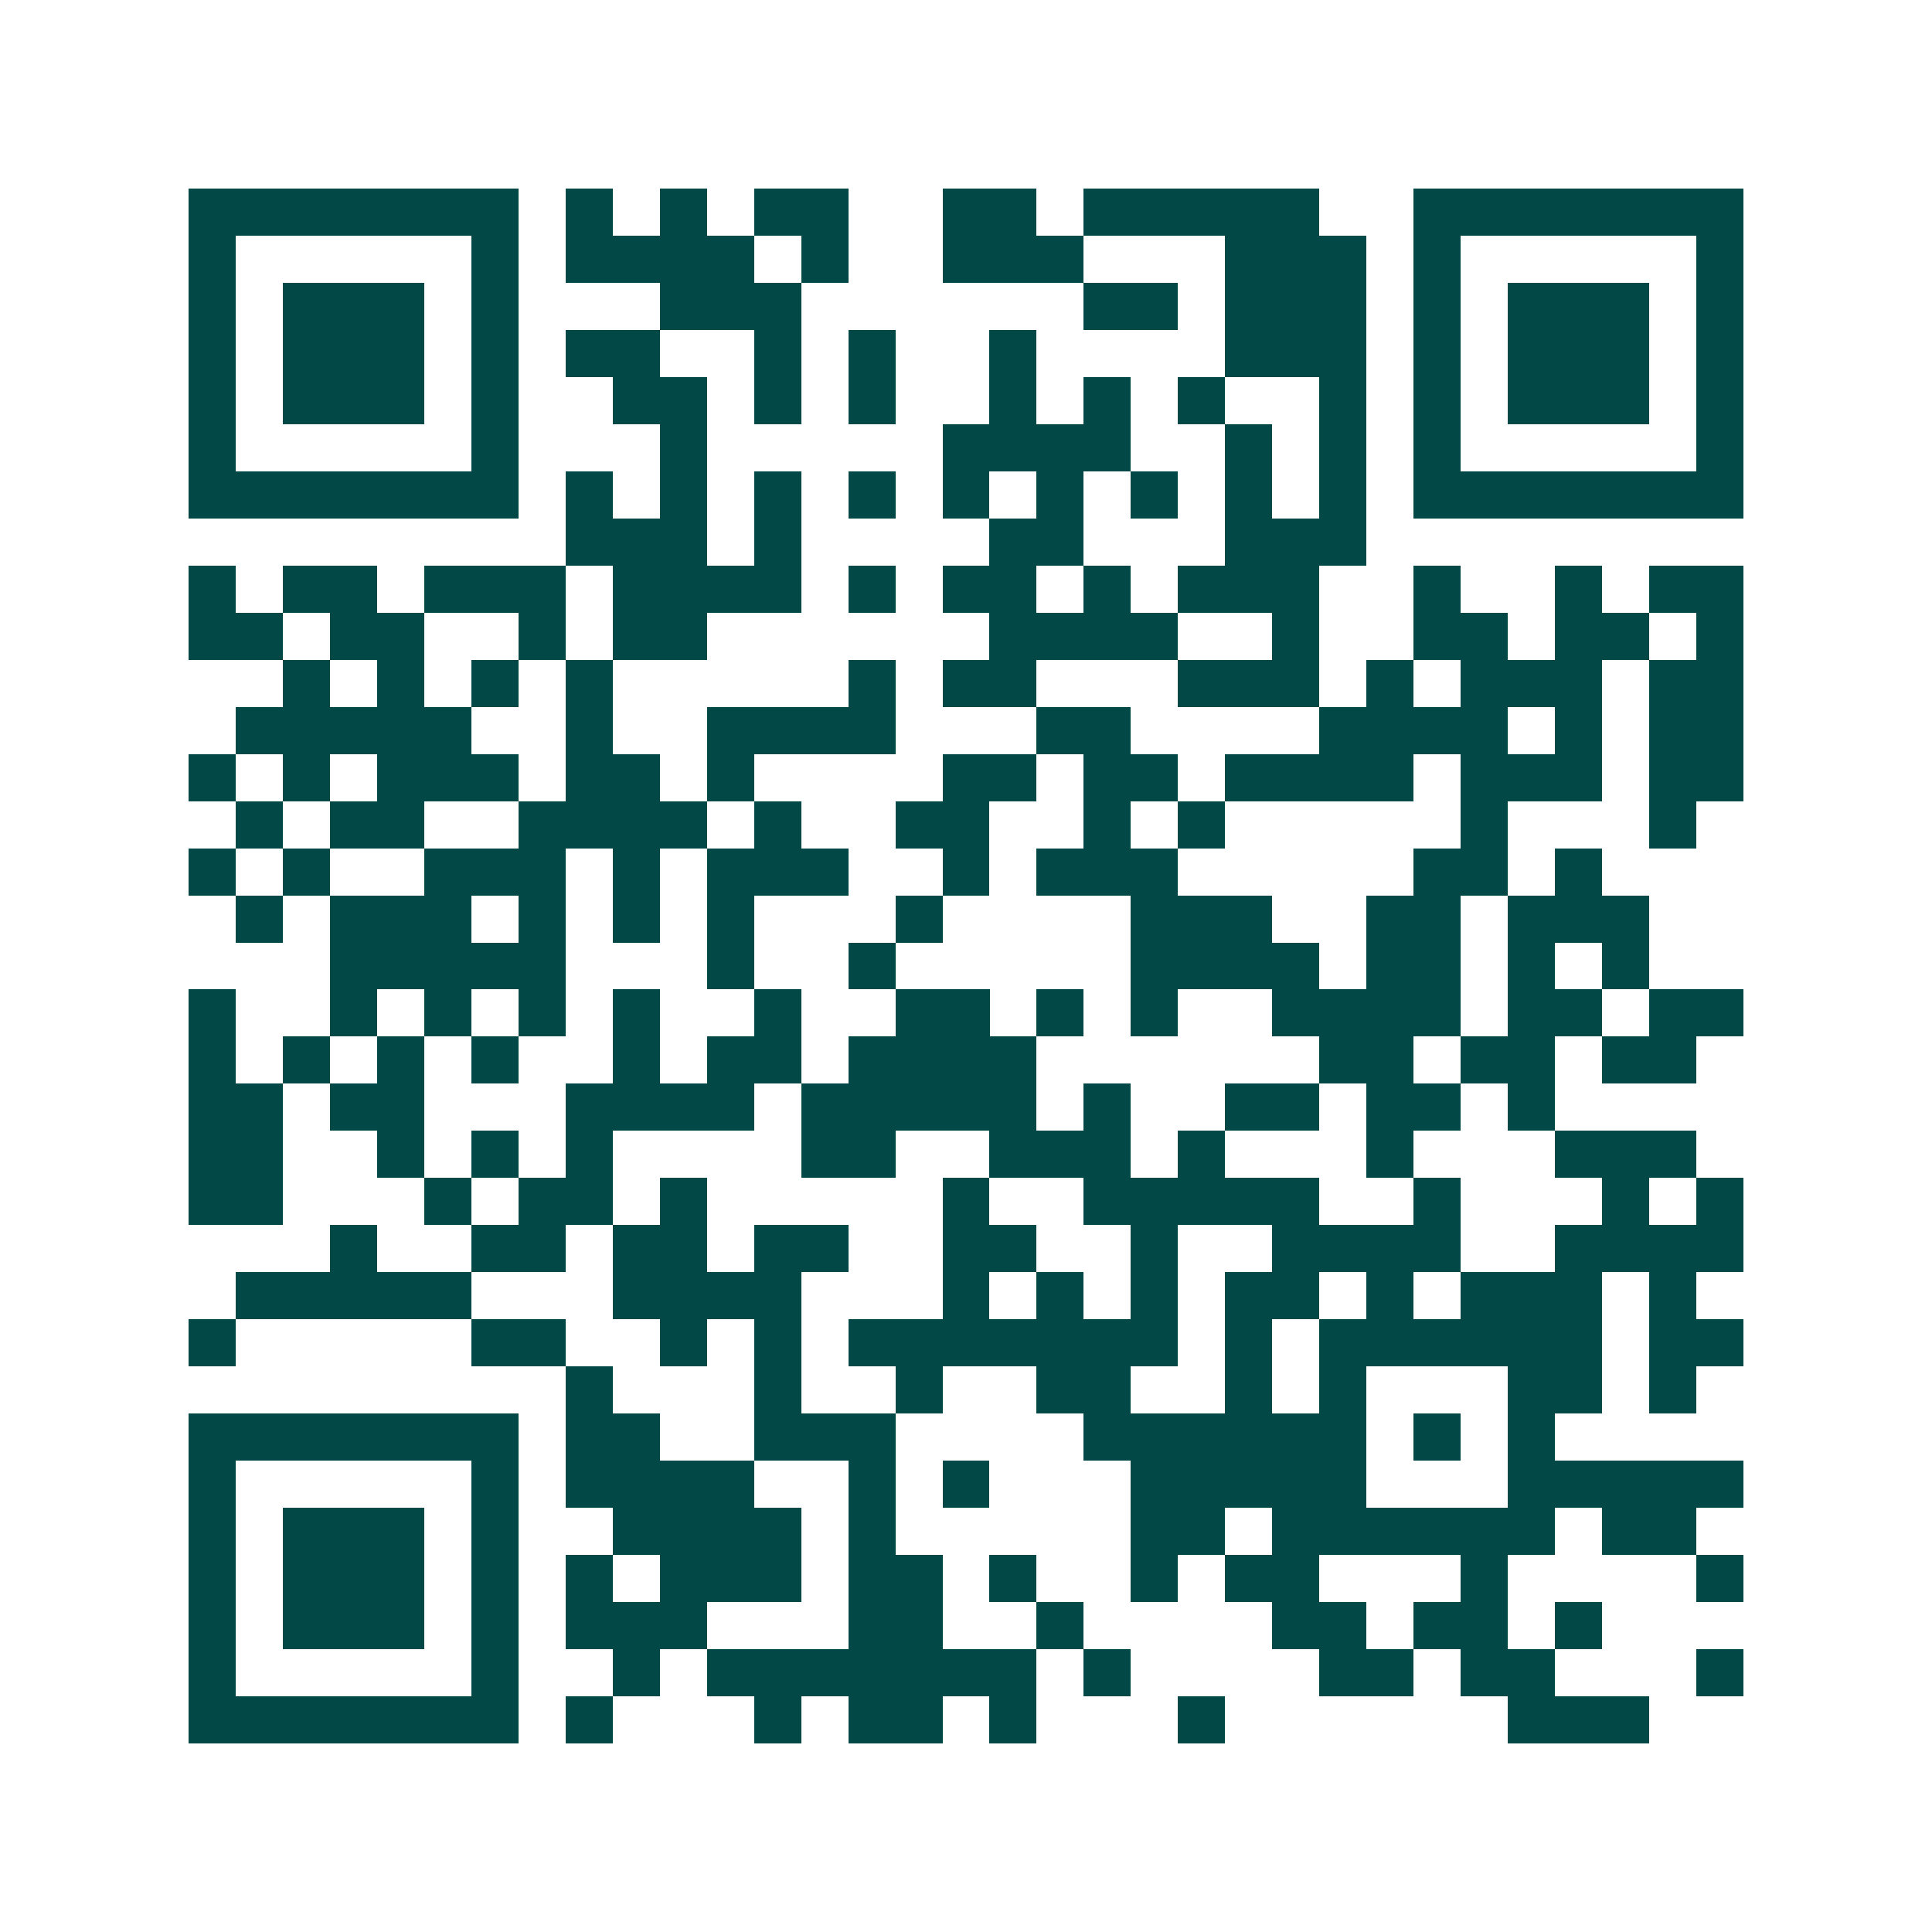 <svg xmlns="http://www.w3.org/2000/svg" width="200" height="200" viewBox="0 0 41 41" shape-rendering="crispEdges"><path fill="#ffffff" d="M0 0h41v41H0z"/><path stroke="#014847" d="M4 4.5h7m1 0h1m1 0h1m1 0h2m2 0h2m1 0h5m2 0h7M4 5.5h1m5 0h1m1 0h4m1 0h1m2 0h3m3 0h3m1 0h1m5 0h1M4 6.5h1m1 0h3m1 0h1m3 0h3m6 0h2m1 0h3m1 0h1m1 0h3m1 0h1M4 7.5h1m1 0h3m1 0h1m1 0h2m2 0h1m1 0h1m2 0h1m4 0h3m1 0h1m1 0h3m1 0h1M4 8.5h1m1 0h3m1 0h1m2 0h2m1 0h1m1 0h1m2 0h1m1 0h1m1 0h1m2 0h1m1 0h1m1 0h3m1 0h1M4 9.5h1m5 0h1m3 0h1m5 0h4m2 0h1m1 0h1m1 0h1m5 0h1M4 10.5h7m1 0h1m1 0h1m1 0h1m1 0h1m1 0h1m1 0h1m1 0h1m1 0h1m1 0h1m1 0h7M12 11.5h3m1 0h1m4 0h2m3 0h3M4 12.5h1m1 0h2m1 0h3m1 0h4m1 0h1m1 0h2m1 0h1m1 0h3m2 0h1m2 0h1m1 0h2M4 13.5h2m1 0h2m2 0h1m1 0h2m6 0h4m2 0h1m2 0h2m1 0h2m1 0h1M6 14.5h1m1 0h1m1 0h1m1 0h1m5 0h1m1 0h2m3 0h3m1 0h1m1 0h3m1 0h2M5 15.5h5m2 0h1m2 0h4m3 0h2m4 0h4m1 0h1m1 0h2M4 16.5h1m1 0h1m1 0h3m1 0h2m1 0h1m4 0h2m1 0h2m1 0h4m1 0h3m1 0h2M5 17.5h1m1 0h2m2 0h4m1 0h1m2 0h2m2 0h1m1 0h1m5 0h1m3 0h1M4 18.5h1m1 0h1m2 0h3m1 0h1m1 0h3m2 0h1m1 0h3m5 0h2m1 0h1M5 19.5h1m1 0h3m1 0h1m1 0h1m1 0h1m3 0h1m4 0h3m2 0h2m1 0h3M7 20.5h5m3 0h1m2 0h1m5 0h4m1 0h2m1 0h1m1 0h1M4 21.5h1m2 0h1m1 0h1m1 0h1m1 0h1m2 0h1m2 0h2m1 0h1m1 0h1m2 0h4m1 0h2m1 0h2M4 22.5h1m1 0h1m1 0h1m1 0h1m2 0h1m1 0h2m1 0h4m6 0h2m1 0h2m1 0h2M4 23.5h2m1 0h2m3 0h4m1 0h5m1 0h1m2 0h2m1 0h2m1 0h1M4 24.5h2m2 0h1m1 0h1m1 0h1m4 0h2m2 0h3m1 0h1m3 0h1m3 0h3M4 25.5h2m3 0h1m1 0h2m1 0h1m5 0h1m2 0h5m2 0h1m3 0h1m1 0h1M7 26.5h1m2 0h2m1 0h2m1 0h2m2 0h2m2 0h1m2 0h4m2 0h4M5 27.5h5m3 0h4m3 0h1m1 0h1m1 0h1m1 0h2m1 0h1m1 0h3m1 0h1M4 28.5h1m5 0h2m2 0h1m1 0h1m1 0h7m1 0h1m1 0h6m1 0h2M12 29.5h1m3 0h1m2 0h1m2 0h2m2 0h1m1 0h1m3 0h2m1 0h1M4 30.5h7m1 0h2m2 0h3m4 0h6m1 0h1m1 0h1M4 31.5h1m5 0h1m1 0h4m2 0h1m1 0h1m3 0h5m3 0h5M4 32.5h1m1 0h3m1 0h1m2 0h4m1 0h1m5 0h2m1 0h6m1 0h2M4 33.5h1m1 0h3m1 0h1m1 0h1m1 0h3m1 0h2m1 0h1m2 0h1m1 0h2m3 0h1m4 0h1M4 34.5h1m1 0h3m1 0h1m1 0h3m3 0h2m2 0h1m4 0h2m1 0h2m1 0h1M4 35.5h1m5 0h1m2 0h1m1 0h7m1 0h1m4 0h2m1 0h2m3 0h1M4 36.5h7m1 0h1m3 0h1m1 0h2m1 0h1m3 0h1m6 0h3"/></svg>
